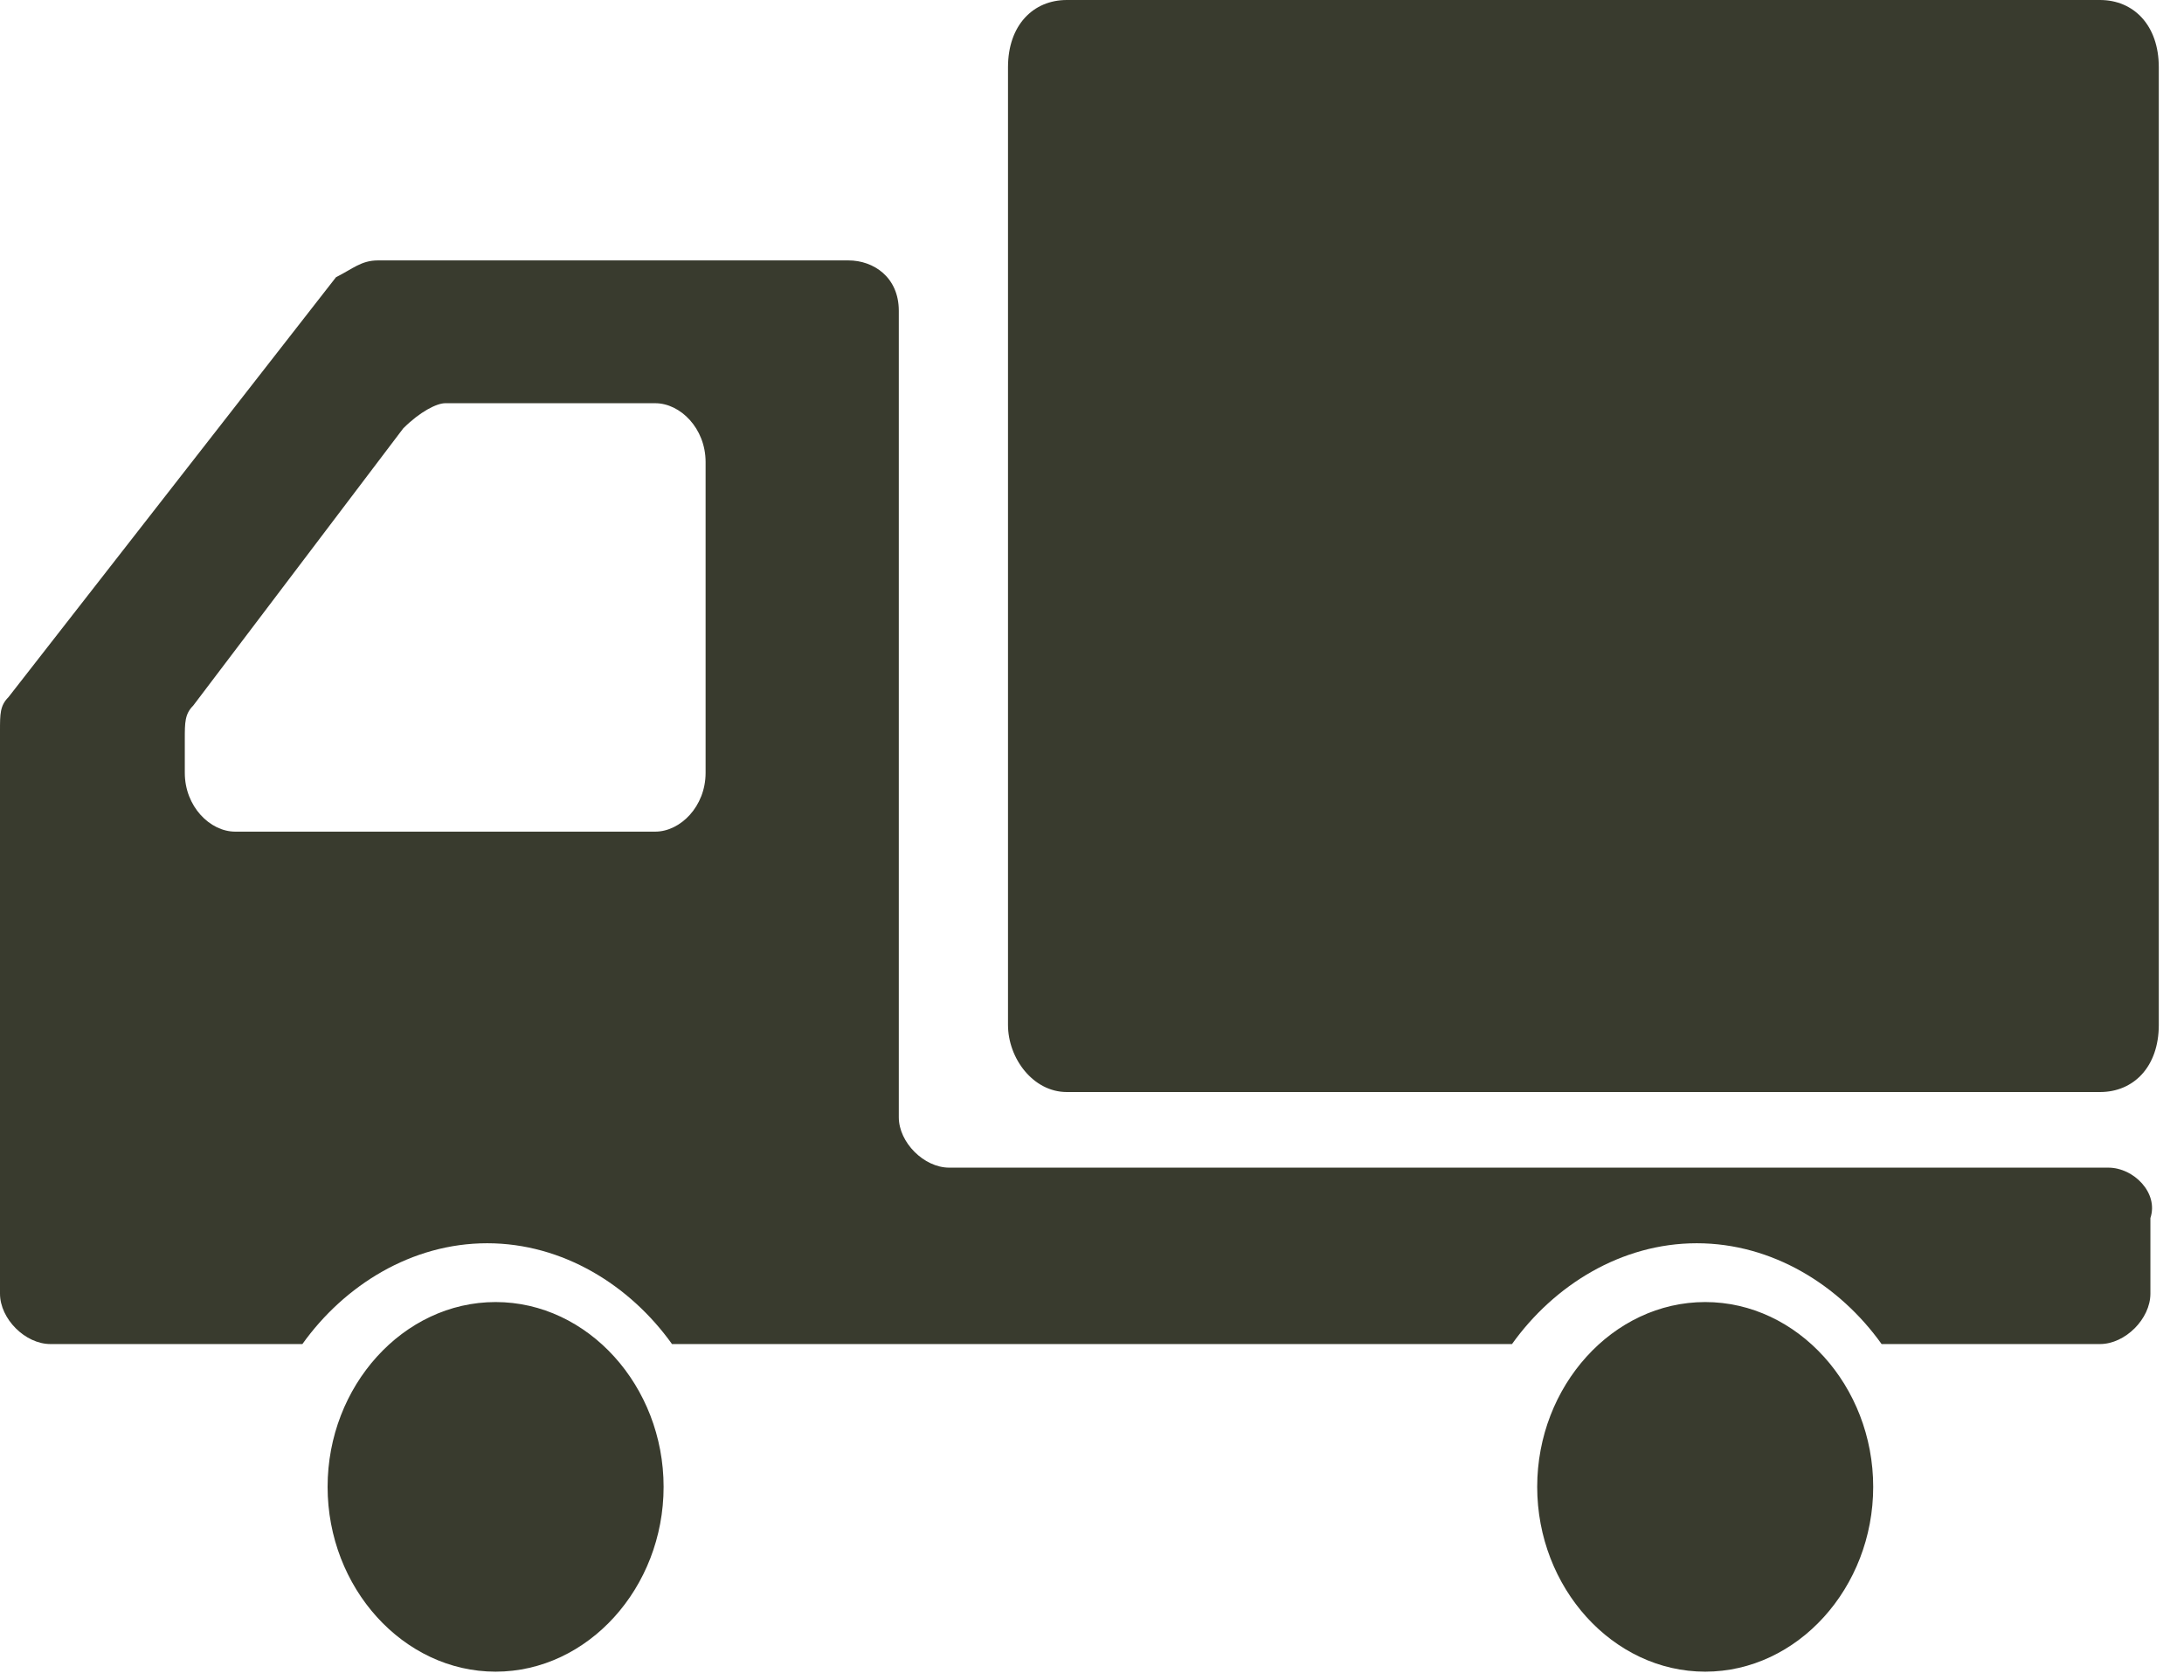 <?xml version="1.0" encoding="utf-8"?>
<!-- Generator: Adobe Illustrator 27.7.0, SVG Export Plug-In . SVG Version: 6.00 Build 0)  -->
<svg version="1.1" id="レイヤー_1" xmlns="http://www.w3.org/2000/svg" xmlns:xlink="http://www.w3.org/1999/xlink" x="0px"
	 y="0px" viewBox="0 0 26 20" style="enable-background:new 0 0 26 20;" xml:space="preserve">
<style type="text/css">
	.st0{fill:#393B2E;}
</style>
<g>
	<path class="st0" d="M5.9,15.5c-1.1,0-2,1-2,2.2c0,1.2,0.9,2.2,2,2.2c1.1,0,2-1,2-2.2C7.9,16.5,7,15.5,5.9,15.5z M25.1,13.9H11.3
		c-0.3,0-0.6-0.3-0.6-0.6V3.7c0-0.4-0.3-0.6-0.6-0.6H4.5c-0.2,0-0.3,0.1-0.5,0.2l-3.9,5C0,8.4,0,8.5,0,8.7v4.4v2.3
		C0,15.7,0.3,16,0.6,16h3c0.5-0.7,1.3-1.2,2.2-1.2c0.9,0,1.7,0.5,2.2,1.2h10c0.5-0.7,1.3-1.2,2.2-1.2c0.9,0,1.7,0.5,2.2,1.2h2.6
		c0.3,0,0.6-0.3,0.6-0.6v-0.9C25.7,14.2,25.4,13.9,25.1,13.9z M2.2,9.2V8.8c0-0.2,0-0.3,0.1-0.4l2.5-3.3C5,4.9,5.2,4.8,5.3,4.8h2.5
		c0.3,0,0.6,0.3,0.6,0.7v3.7c0,0.4-0.3,0.7-0.6,0.7h-5C2.5,9.9,2.2,9.6,2.2,9.2z M20.3,15.5c-1.1,0-2,1-2,2.2c0,1.2,0.9,2.2,2,2.2
		c1.1,0,2-1,2-2.2C22.3,16.5,21.4,15.5,20.3,15.5z M25,0H12.7c-0.4,0-0.7,0.3-0.7,0.8v11.4c0,0.4,0.3,0.8,0.7,0.8H25
		c0.4,0,0.7-0.3,0.7-0.8V0.8C25.7,0.3,25.4,0,25,0z"/>
</g>
</svg>
